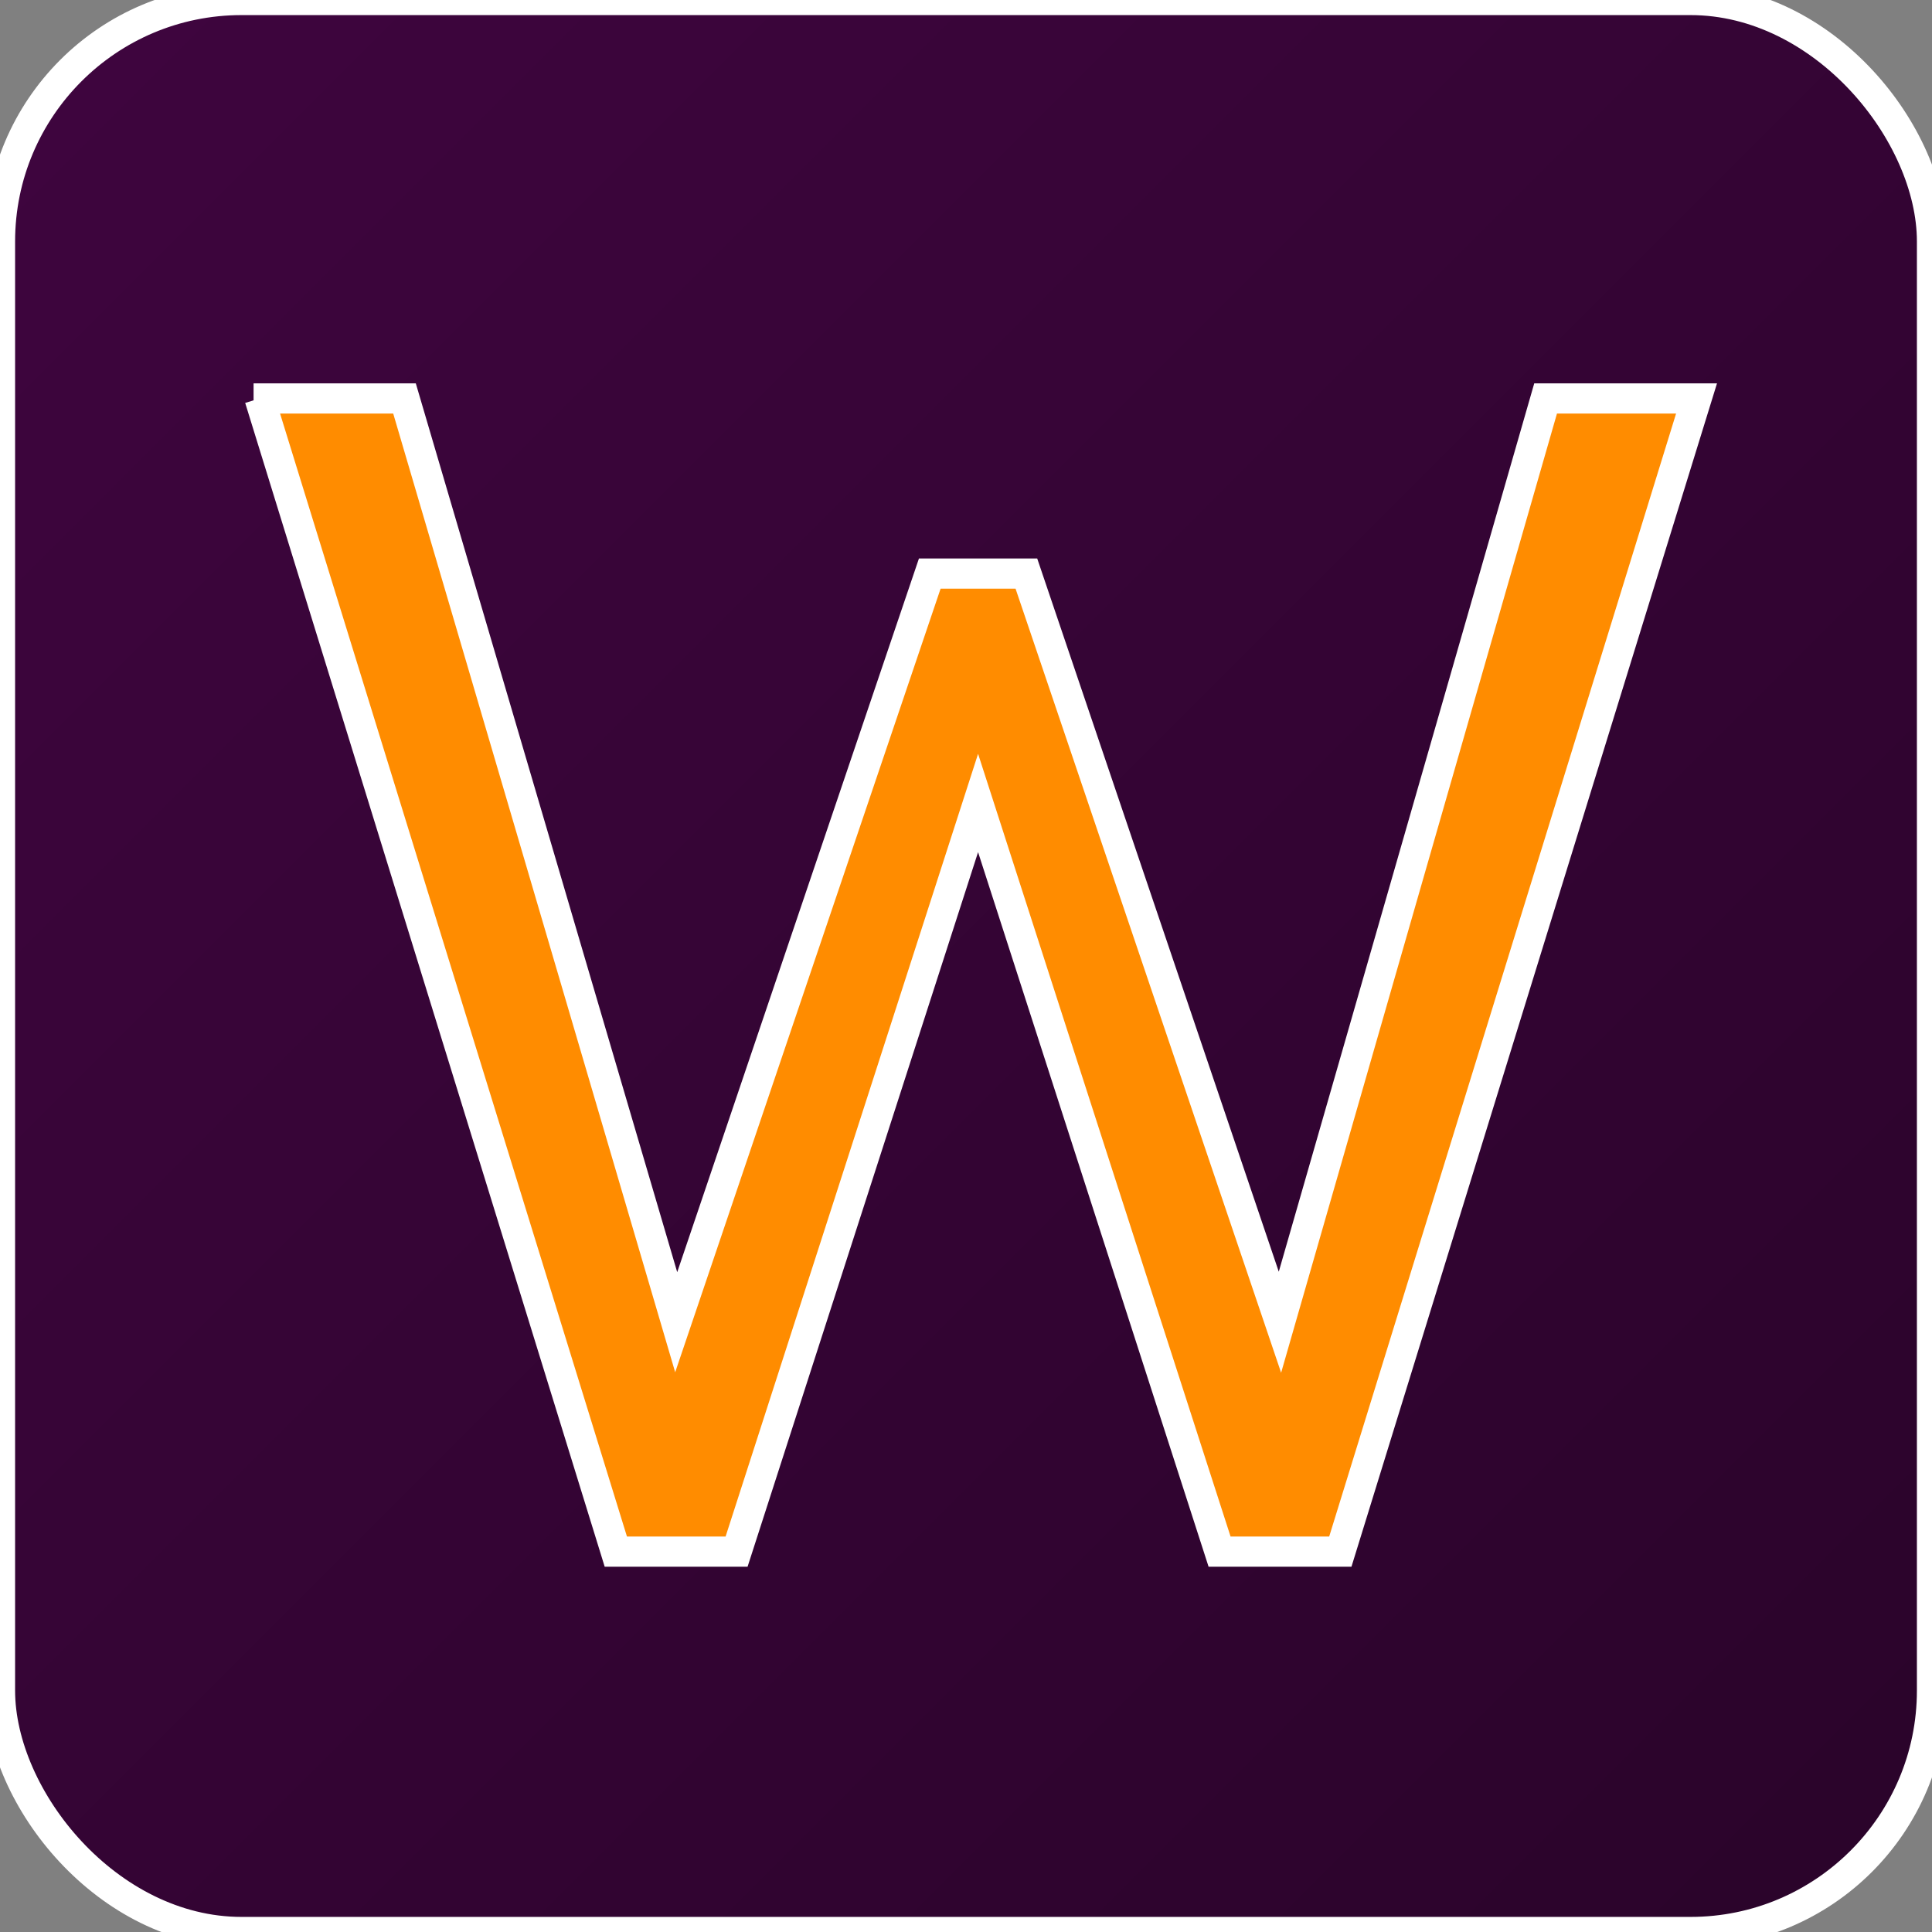 <?xml version="1.0" encoding="UTF-8"?>
<svg xmlns="http://www.w3.org/2000/svg" version="1.1" xmlns:xlink="http://www.w3.org/1999/xlink" viewBox="0 0 32 32">
  <rect x="0" y="0" width="32" height="32" fill="#808080" stroke="none"/>
  <defs>
    <style>
      .cls-1 {
        fill: #ff8c00;
        stroke: white;
        stroke-width: 0.5;
      }

      .cls-2 {
        fill: url(#linear-gradient);
        stroke: white;
        stroke-width: 0.5;
      }
    </style>
    <linearGradient id="linear-gradient" x1="-913.5" y1="540.7" x2="-912.5" y2="539.7" gradientTransform="translate(29233 17301) scale(32 -32)" gradientUnits="userSpaceOnUse">
      <stop offset="0" stop-color="#3f053f"/>
      <stop offset="1" stop-color="#2a042a"/>
    </linearGradient>
  </defs>
  <!-- Generator: Adobe Illustrator 28.7.1, SVG Export Plug-In . SVG Version: 1.2.0 Build 142)  -->
  <g>
    <g id="Layer_1">
      <rect class="cls-2" width="32" height="32" rx="4" ry="4"/>
      <path class="cls-1" d="M4.3,6.6l5.9,19.1h2l4-12.4,4,12.4h2l5.9-19.1h-2.5l-4.4,15.3-4.2-12.4h-1.6l-4.2,12.4L6.7,6.6h-2.5Z"/>
    </g>
  </g>
</svg>